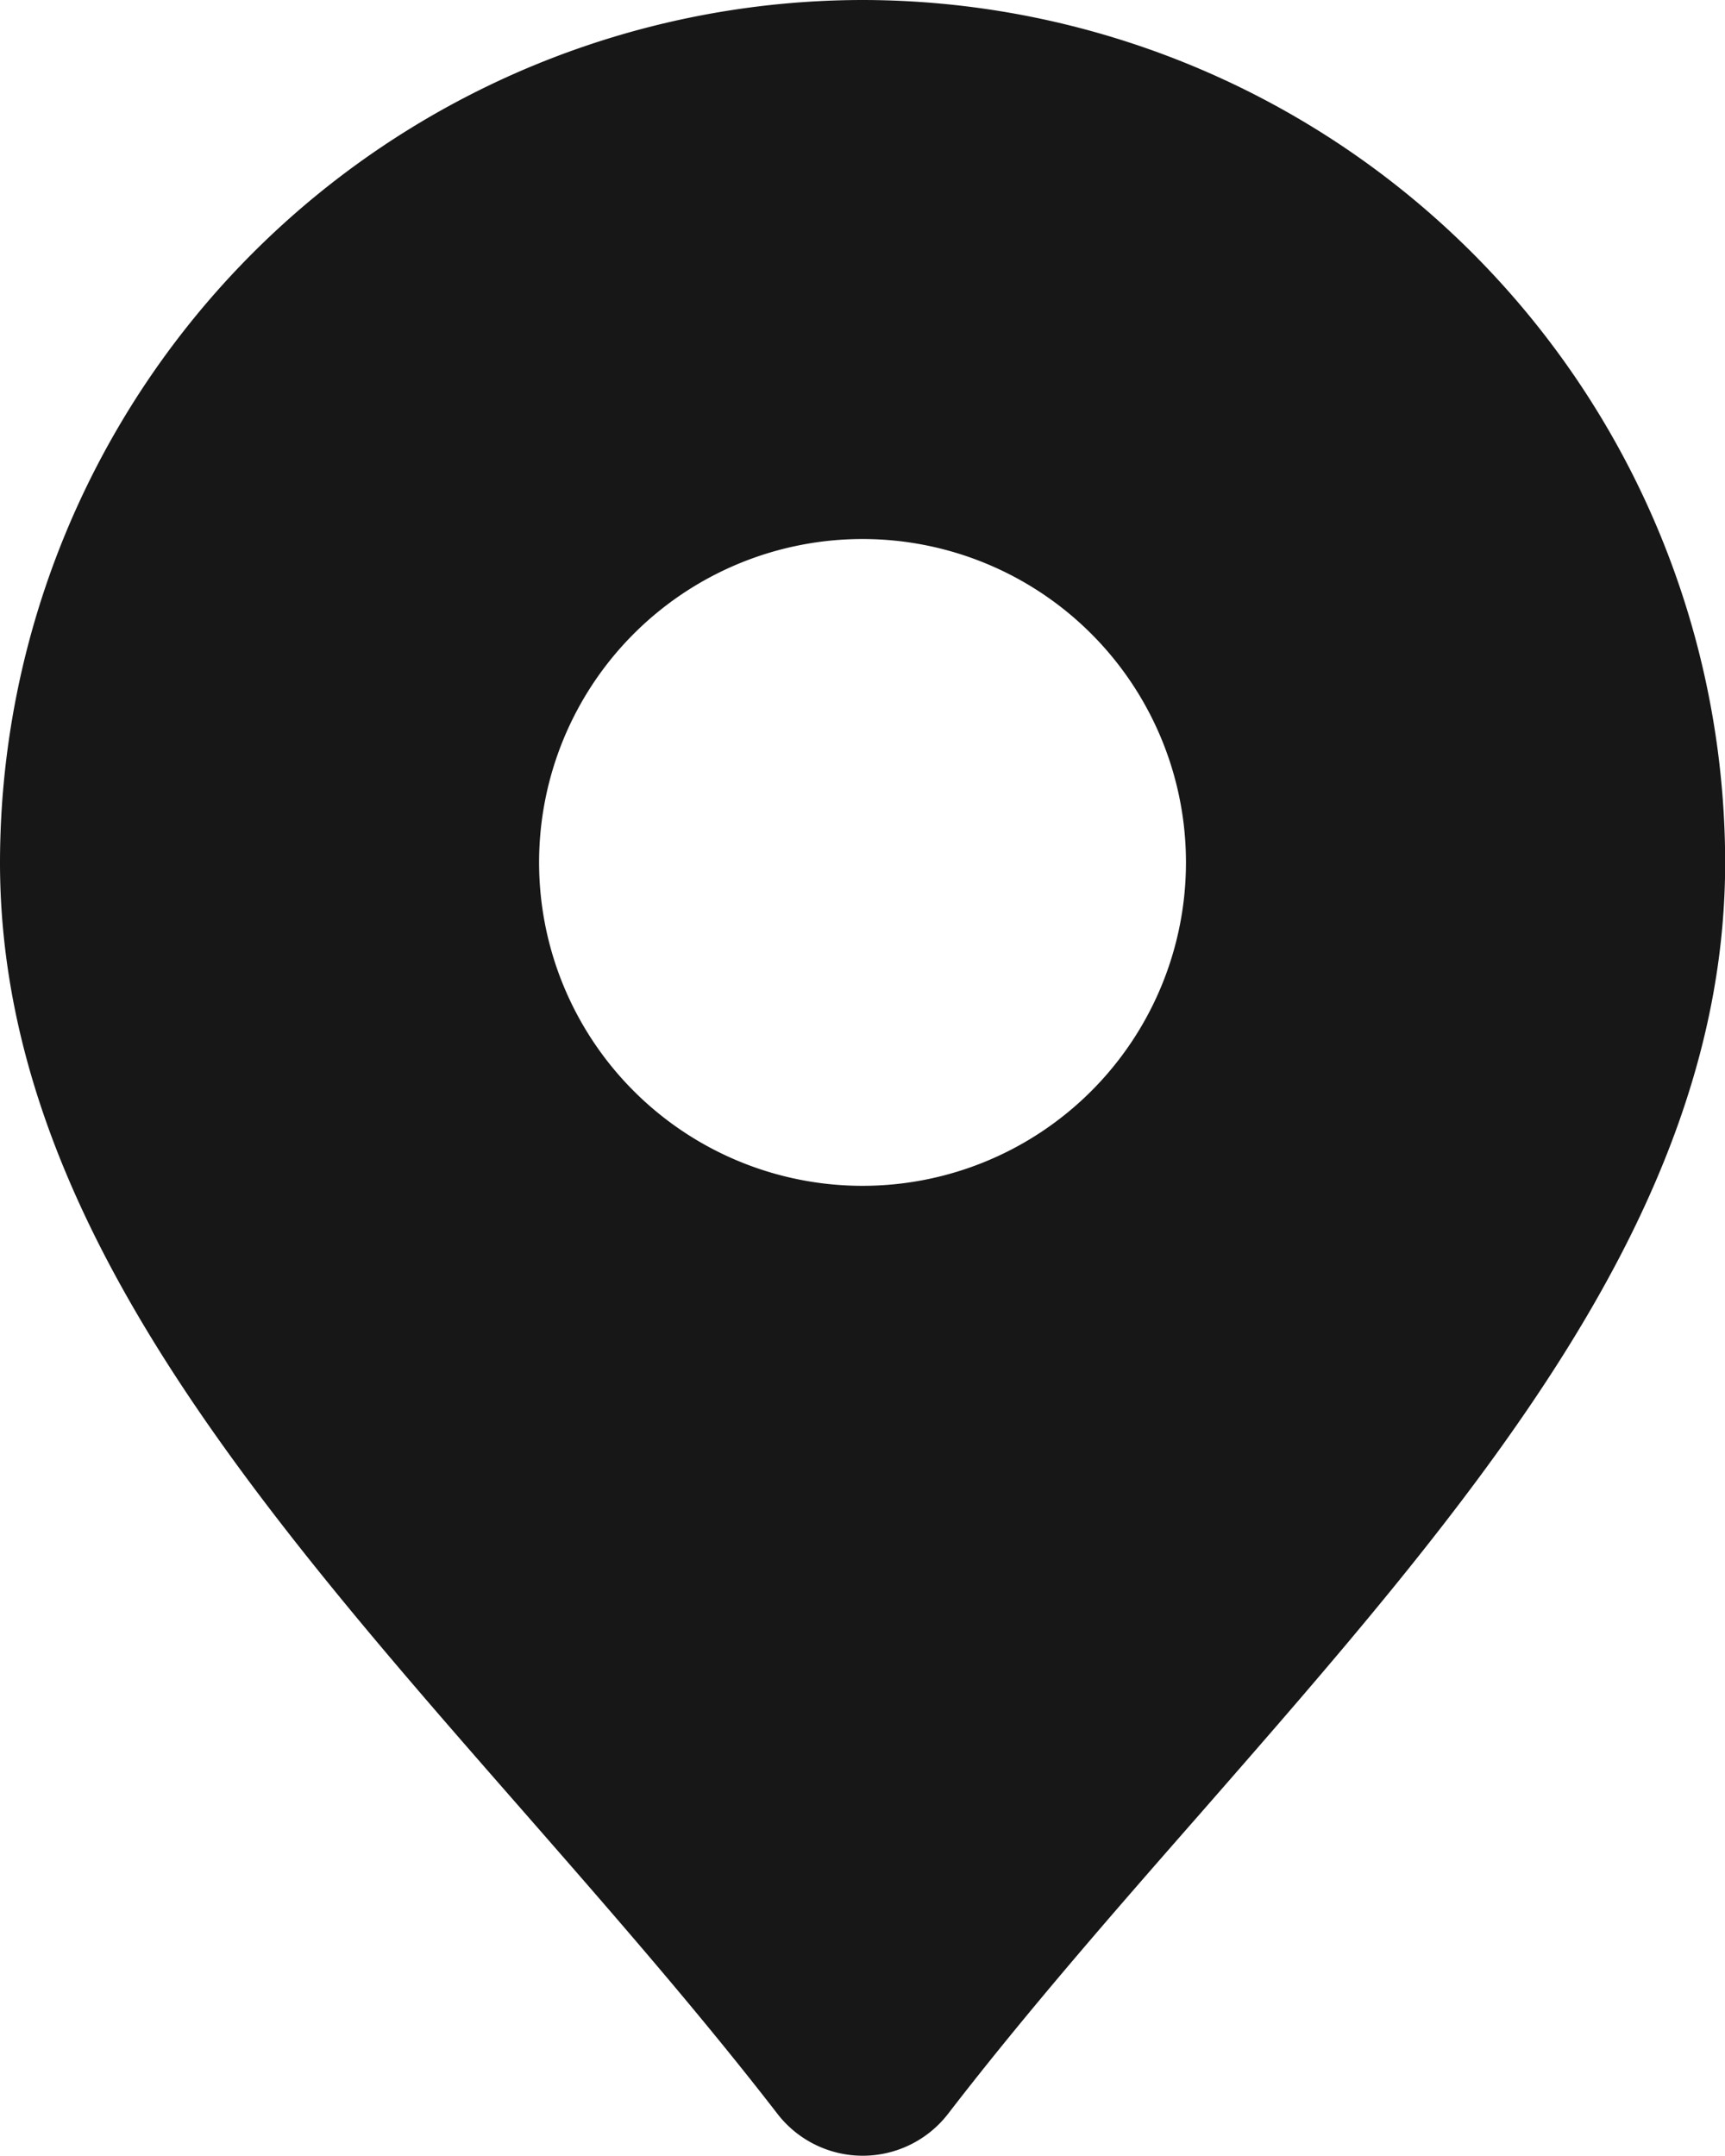 <svg xmlns="http://www.w3.org/2000/svg" width="31.397" height="39.246" viewBox="0 0 31.397 39.246">
  <path id="Path_10279" data-name="Path 10279" d="M19.7,2A15.716,15.716,0,0,0,4,17.7C4,24.086,8.637,29.39,13.549,35c1.554,1.778,3.163,3.617,4.6,5.477a1.962,1.962,0,0,0,3.108,0c1.433-1.86,3.042-3.7,4.6-5.477C30.76,29.39,35.4,24.086,35.4,17.7A15.716,15.716,0,0,0,19.7,2Zm0,21.586A5.887,5.887,0,1,1,25.586,17.7,5.887,5.887,0,0,1,19.7,23.586Z" transform="translate(-4 -2)" fill="#171717"/>
</svg>
